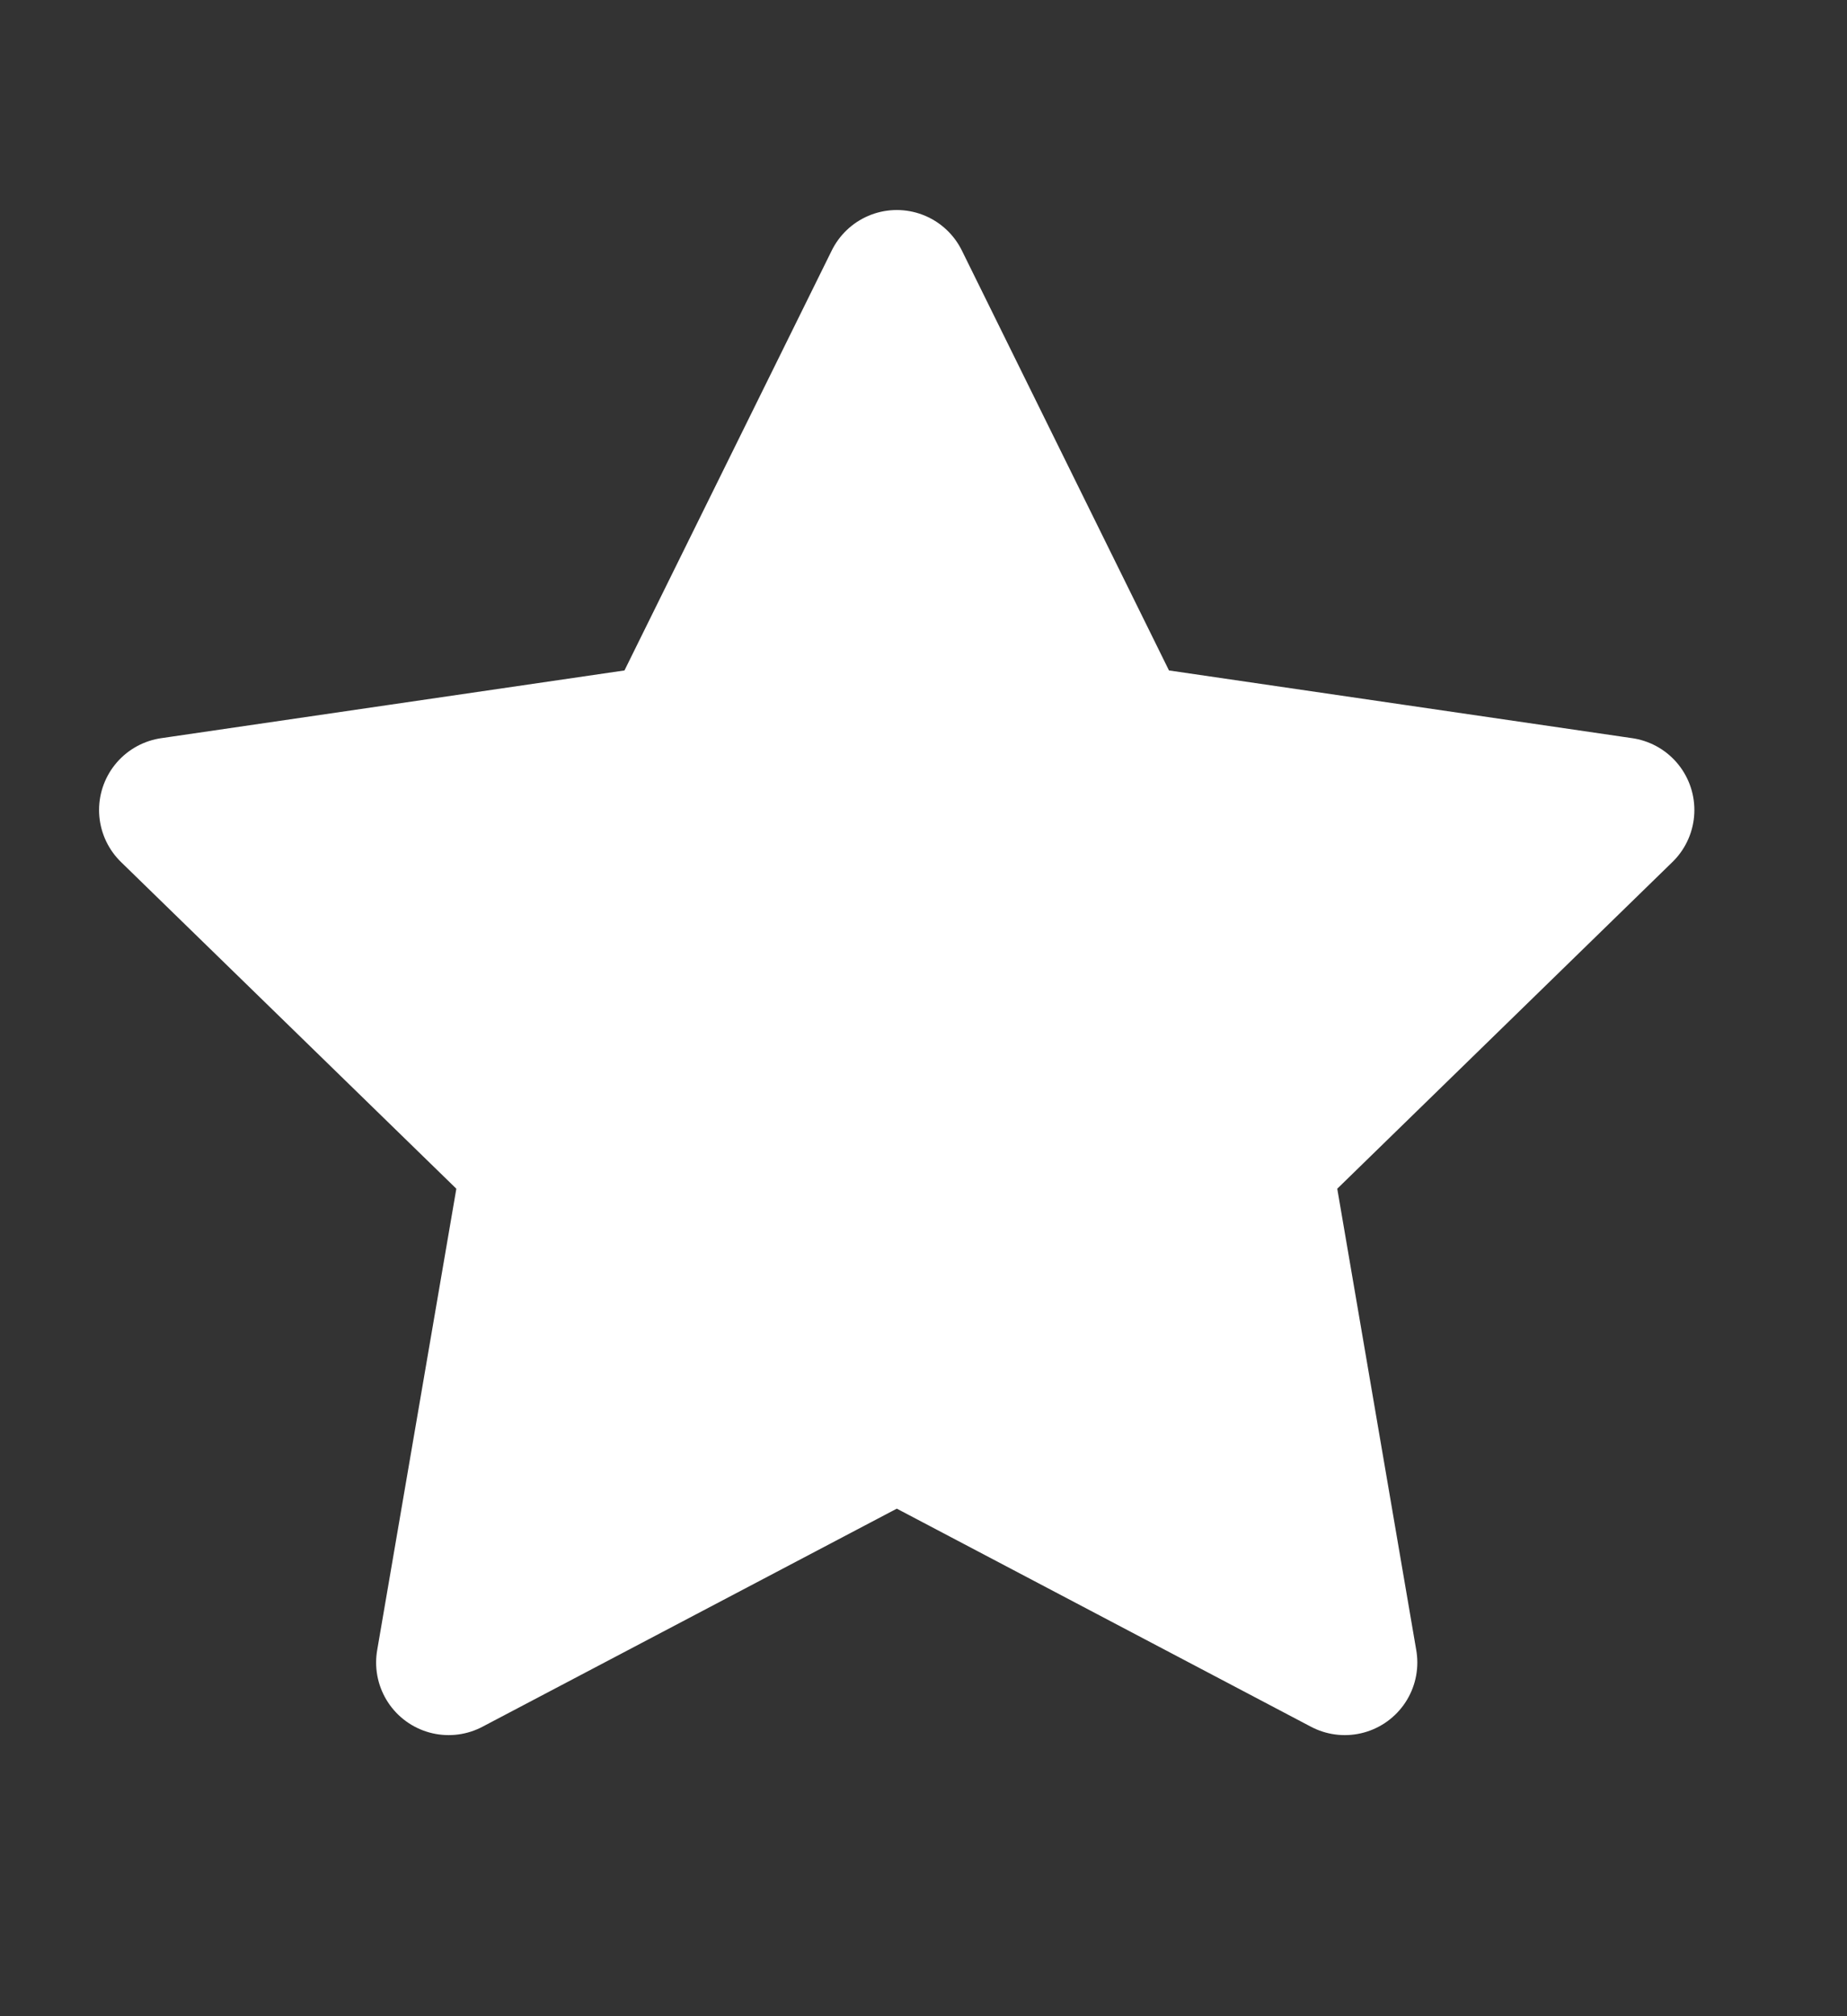 <svg width="11" height="12" viewBox="0 0 11 12" fill="none" xmlns="http://www.w3.org/2000/svg">
<rect x="0" y="0" width="11" height="12" fill="#333333" stroke="none"/>
<g clip-path="url(#clip0_421_1714)">
<path d="M5.341 1.682L6.675 4.385L9.659 4.821L7.5 6.924L8.009 9.895L5.341 8.491L2.672 9.895L3.182 6.924L1.022 4.821L4.006 4.385L5.341 1.682Z" fill="white" stroke="white" stroke-width="0.864" stroke-linecap="round" stroke-linejoin="round"/>
</g>
<defs>
<clipPath id="clip0_421_1714">
<rect width="10.364" height="10.364" fill="white" transform="translate(0.159 0.818)"/>
</clipPath>
</defs>
</svg>
